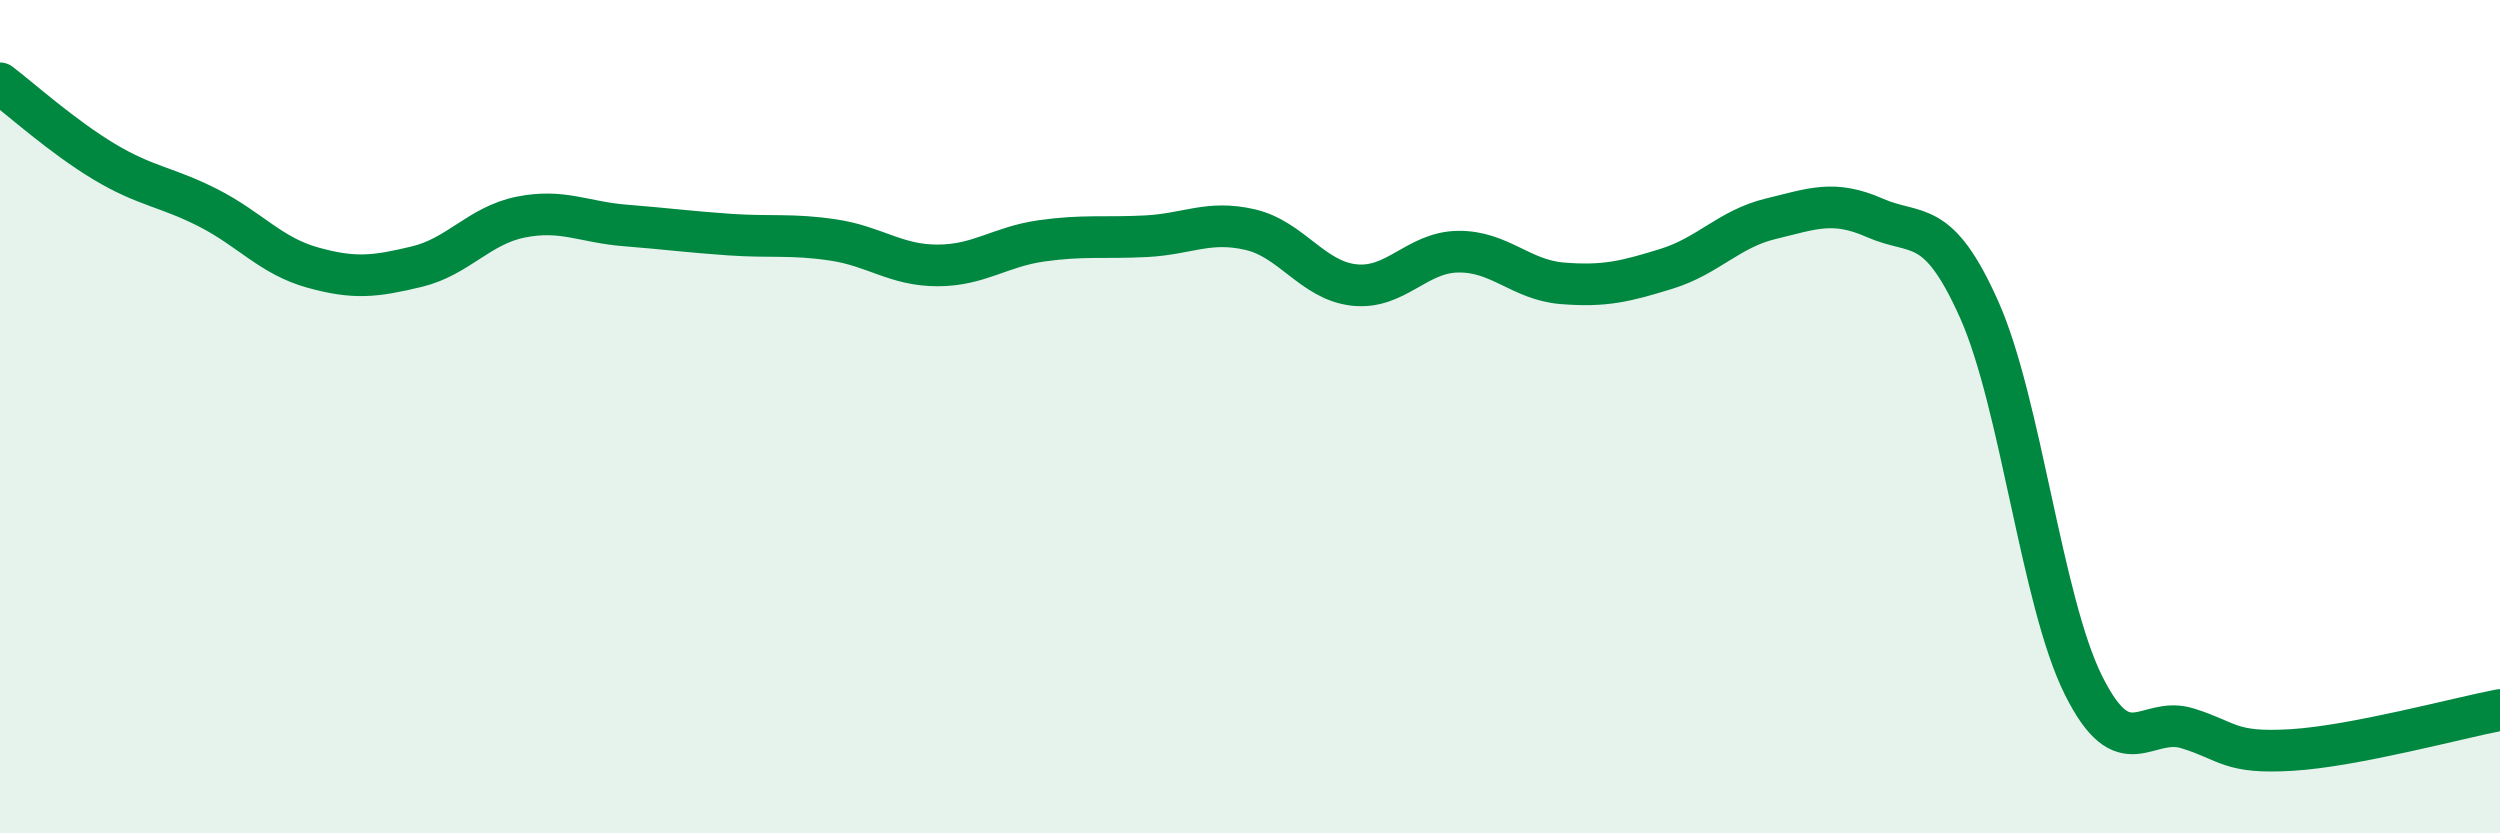 
    <svg width="60" height="20" viewBox="0 0 60 20" xmlns="http://www.w3.org/2000/svg">
      <path
        d="M 0,2 C 0.5,2.38 1.5,3.28 2.5,3.88 C 3.5,4.48 4,4.48 5,4.99 C 6,5.5 6.5,6.14 7.5,6.42 C 8.5,6.7 9,6.64 10,6.4 C 11,6.16 11.5,5.41 12.5,5.21 C 13.5,5.01 14,5.33 15,5.41 C 16,5.49 16.5,5.56 17.5,5.63 C 18.5,5.7 19,5.61 20,5.76 C 21,5.91 21.5,6.37 22.5,6.37 C 23.5,6.37 24,5.92 25,5.78 C 26,5.64 26.5,5.72 27.5,5.67 C 28.5,5.62 29,5.28 30,5.51 C 31,5.74 31.5,6.73 32.5,6.84 C 33.5,6.95 34,6.05 35,6.04 C 36,6.03 36.5,6.72 37.5,6.8 C 38.5,6.88 39,6.76 40,6.45 C 41,6.14 41.5,5.49 42.5,5.25 C 43.5,5.01 44,4.79 45,5.23 C 46,5.67 46.5,5.19 47.5,7.43 C 48.5,9.67 49,14.43 50,16.44 C 51,18.45 51.5,17.17 52.5,17.48 C 53.5,17.79 53.5,18.09 55,18 C 56.5,17.91 59,17.23 60,17.04L60 20L0 20Z"
        fill="#008740"
        opacity="0.1"
        stroke-linecap="round"
        stroke-linejoin="round"
      />
      <path
        d="M 0,2 C 0.5,2.38 1.5,3.28 2.5,3.88 C 3.5,4.48 4,4.48 5,4.99 C 6,5.5 6.5,6.14 7.5,6.42 C 8.5,6.7 9,6.64 10,6.4 C 11,6.16 11.5,5.41 12.5,5.21 C 13.5,5.01 14,5.33 15,5.41 C 16,5.49 16.5,5.56 17.5,5.63 C 18.5,5.7 19,5.61 20,5.76 C 21,5.91 21.5,6.37 22.5,6.37 C 23.5,6.37 24,5.92 25,5.78 C 26,5.64 26.5,5.72 27.5,5.67 C 28.5,5.62 29,5.28 30,5.51 C 31,5.74 31.5,6.73 32.5,6.84 C 33.5,6.95 34,6.05 35,6.04 C 36,6.03 36.5,6.72 37.5,6.8 C 38.5,6.88 39,6.76 40,6.45 C 41,6.14 41.5,5.49 42.5,5.25 C 43.5,5.01 44,4.79 45,5.23 C 46,5.67 46.5,5.19 47.5,7.43 C 48.5,9.67 49,14.43 50,16.44 C 51,18.45 51.5,17.17 52.5,17.48 C 53.5,17.79 53.5,18.09 55,18 C 56.5,17.91 59,17.23 60,17.04"
        stroke="#008740"
        stroke-width="1"
        fill="none"
        stroke-linecap="round"
        stroke-linejoin="round"
      />
    </svg>
  